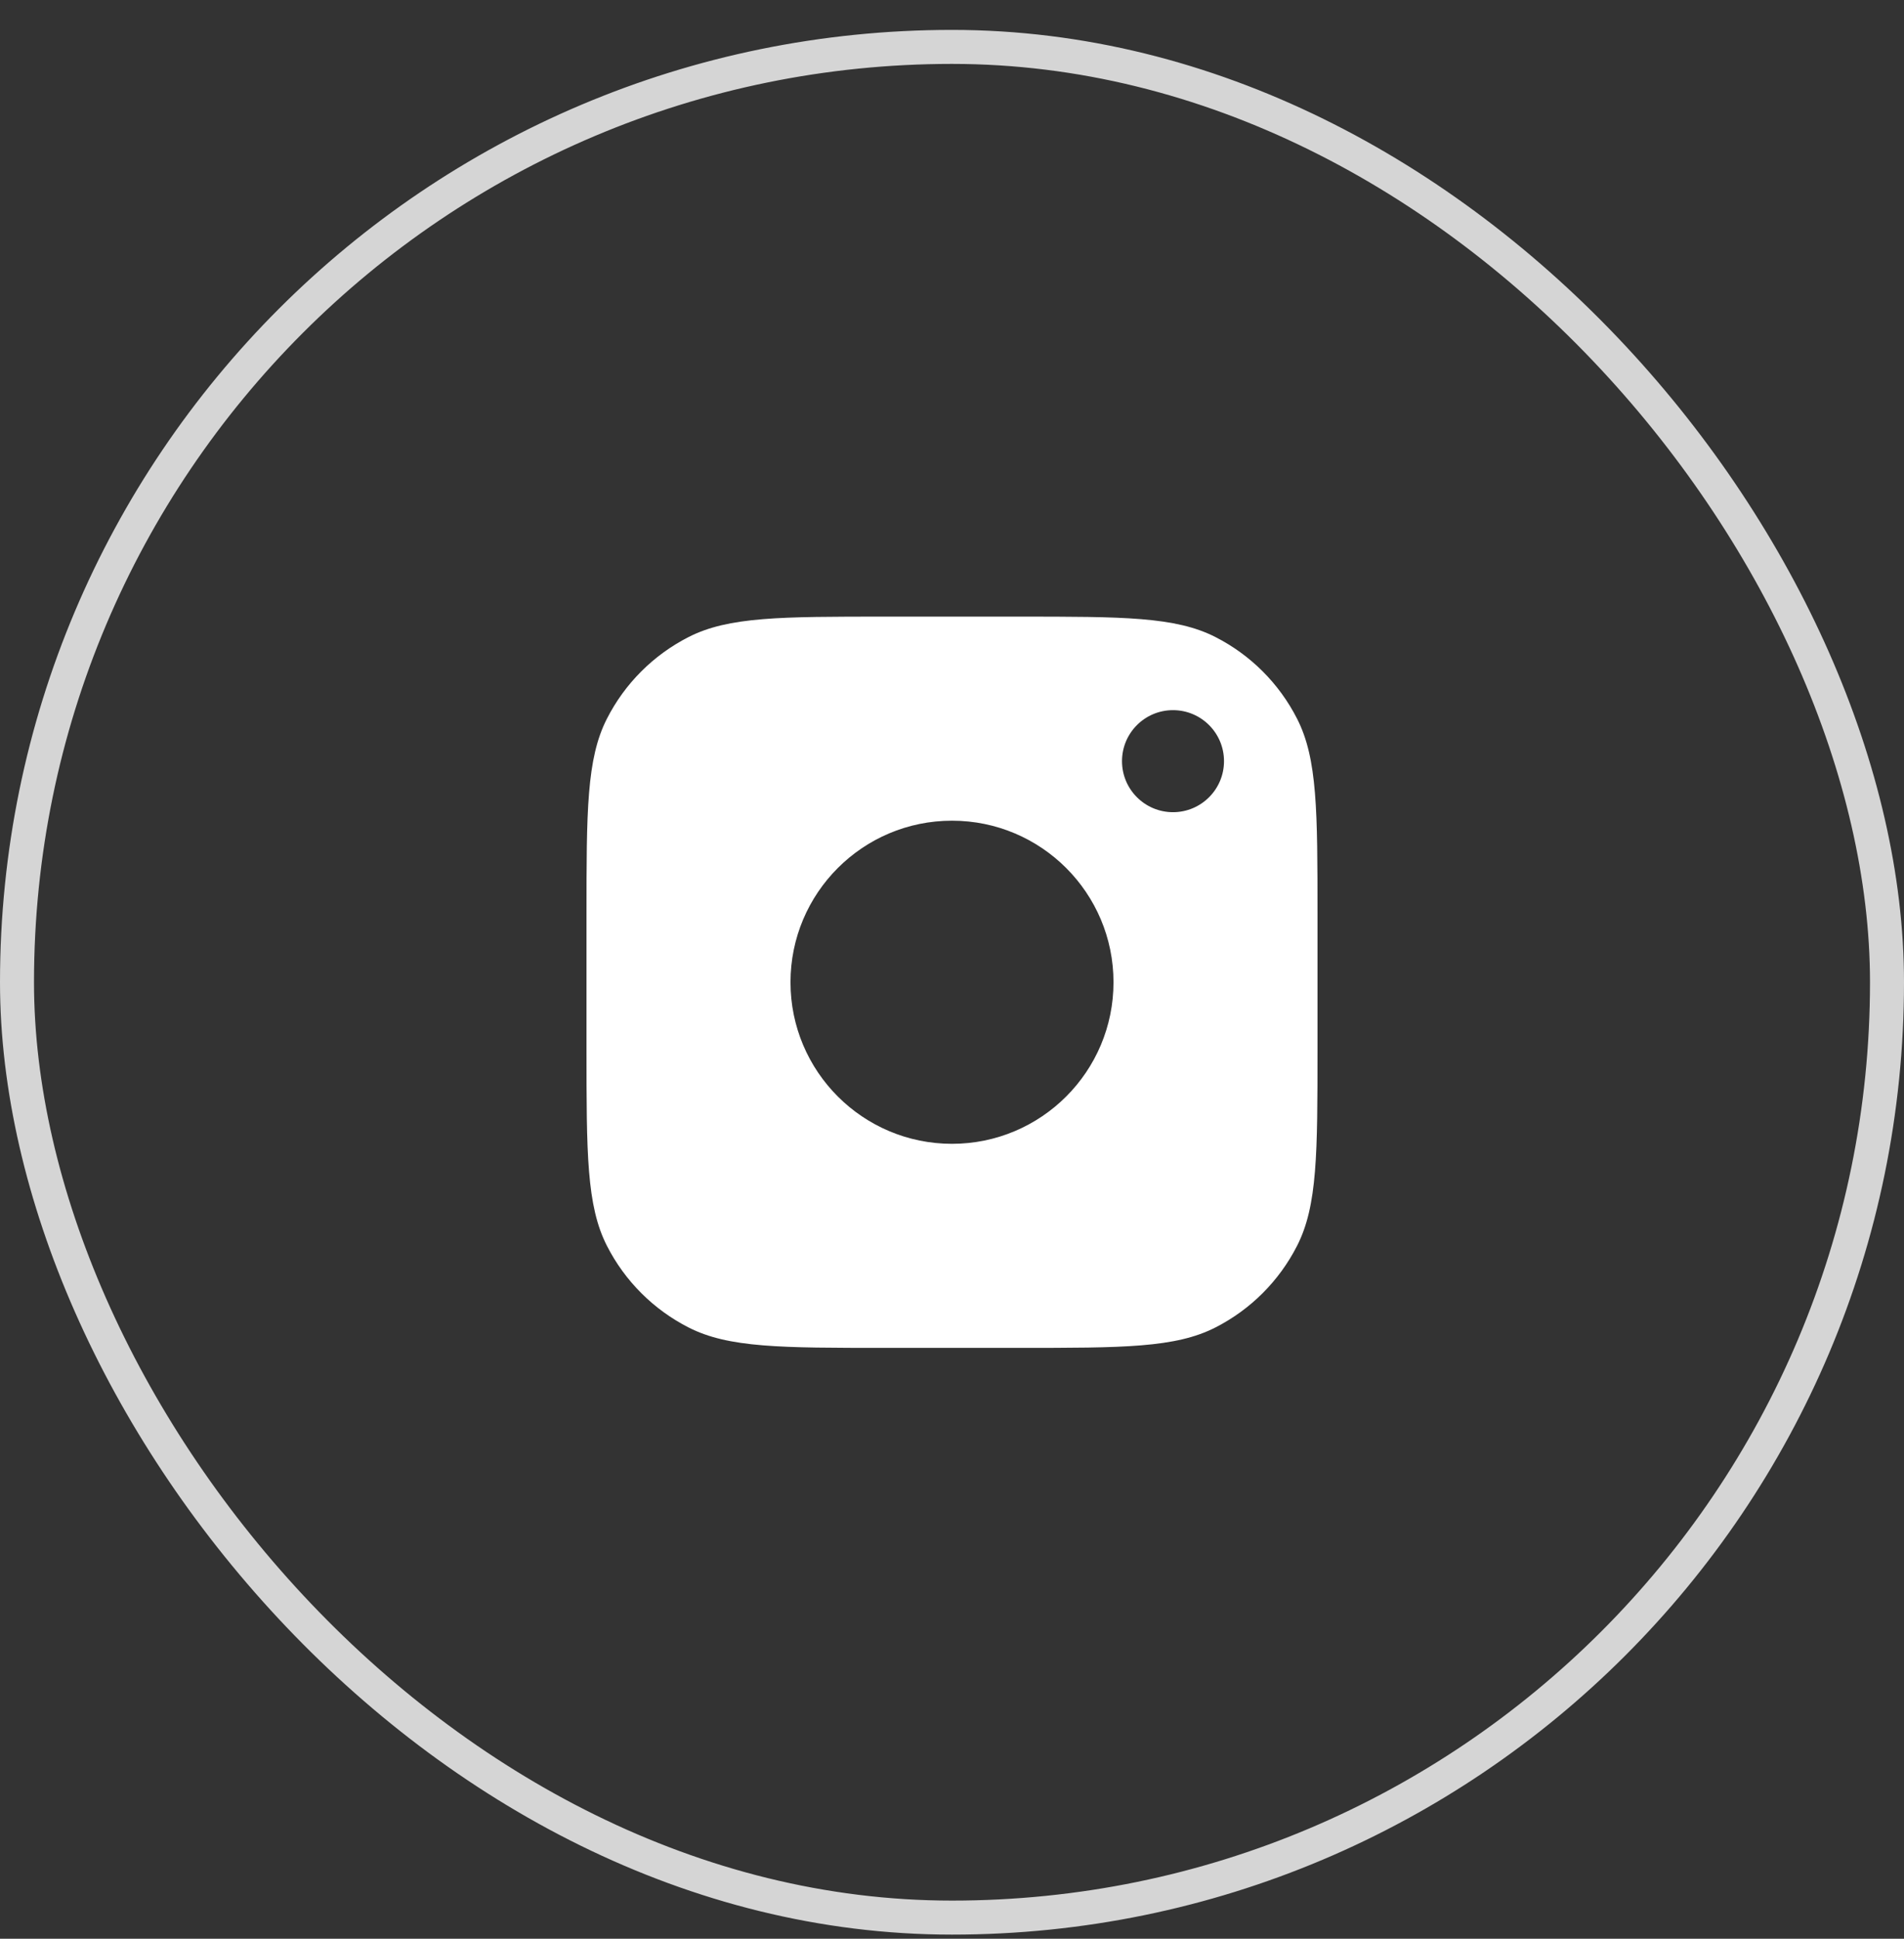 <svg width="56" height="57" viewBox="0 0 56 57" fill="none" xmlns="http://www.w3.org/2000/svg"><rect x="0" y="0" width="56" height="57" fill="#333333" stroke="none"/><rect x="0.5" y="1.379" width="55" height="55" rx="27.5" stroke="white" stroke-opacity="0.79"/><path d="M29.95 18.129C33.03 18.129 34.571 18.129 35.747 18.729C36.782 19.256 37.623 20.097 38.15 21.132C38.75 22.308 38.75 23.849 38.75 26.929V30.829C38.75 33.909 38.75 35.45 38.15 36.626C37.623 37.661 36.782 38.502 35.747 39.029C34.571 39.629 33.03 39.629 29.95 39.629H26.05C22.97 39.629 21.429 39.629 20.253 39.029C19.218 38.502 18.377 37.661 17.85 36.626C17.25 35.45 17.25 33.909 17.25 30.829V26.929C17.25 23.849 17.25 22.308 17.85 21.132C18.377 20.097 19.218 19.256 20.253 18.729C21.429 18.129 22.97 18.129 26.05 18.129H29.95ZM28 24.129C25.377 24.129 23.25 26.256 23.25 28.879C23.25 31.502 25.377 33.629 28 33.629C30.623 33.629 32.75 31.502 32.75 28.879C32.75 26.256 30.623 24.129 28 24.129ZM34.5 20.879C33.672 20.879 33 21.55 33 22.379C33 23.207 33.672 23.879 34.5 23.879C35.328 23.879 36 23.207 36 22.379C36 21.55 35.328 20.879 34.5 20.879Z" fill="white"/></svg>